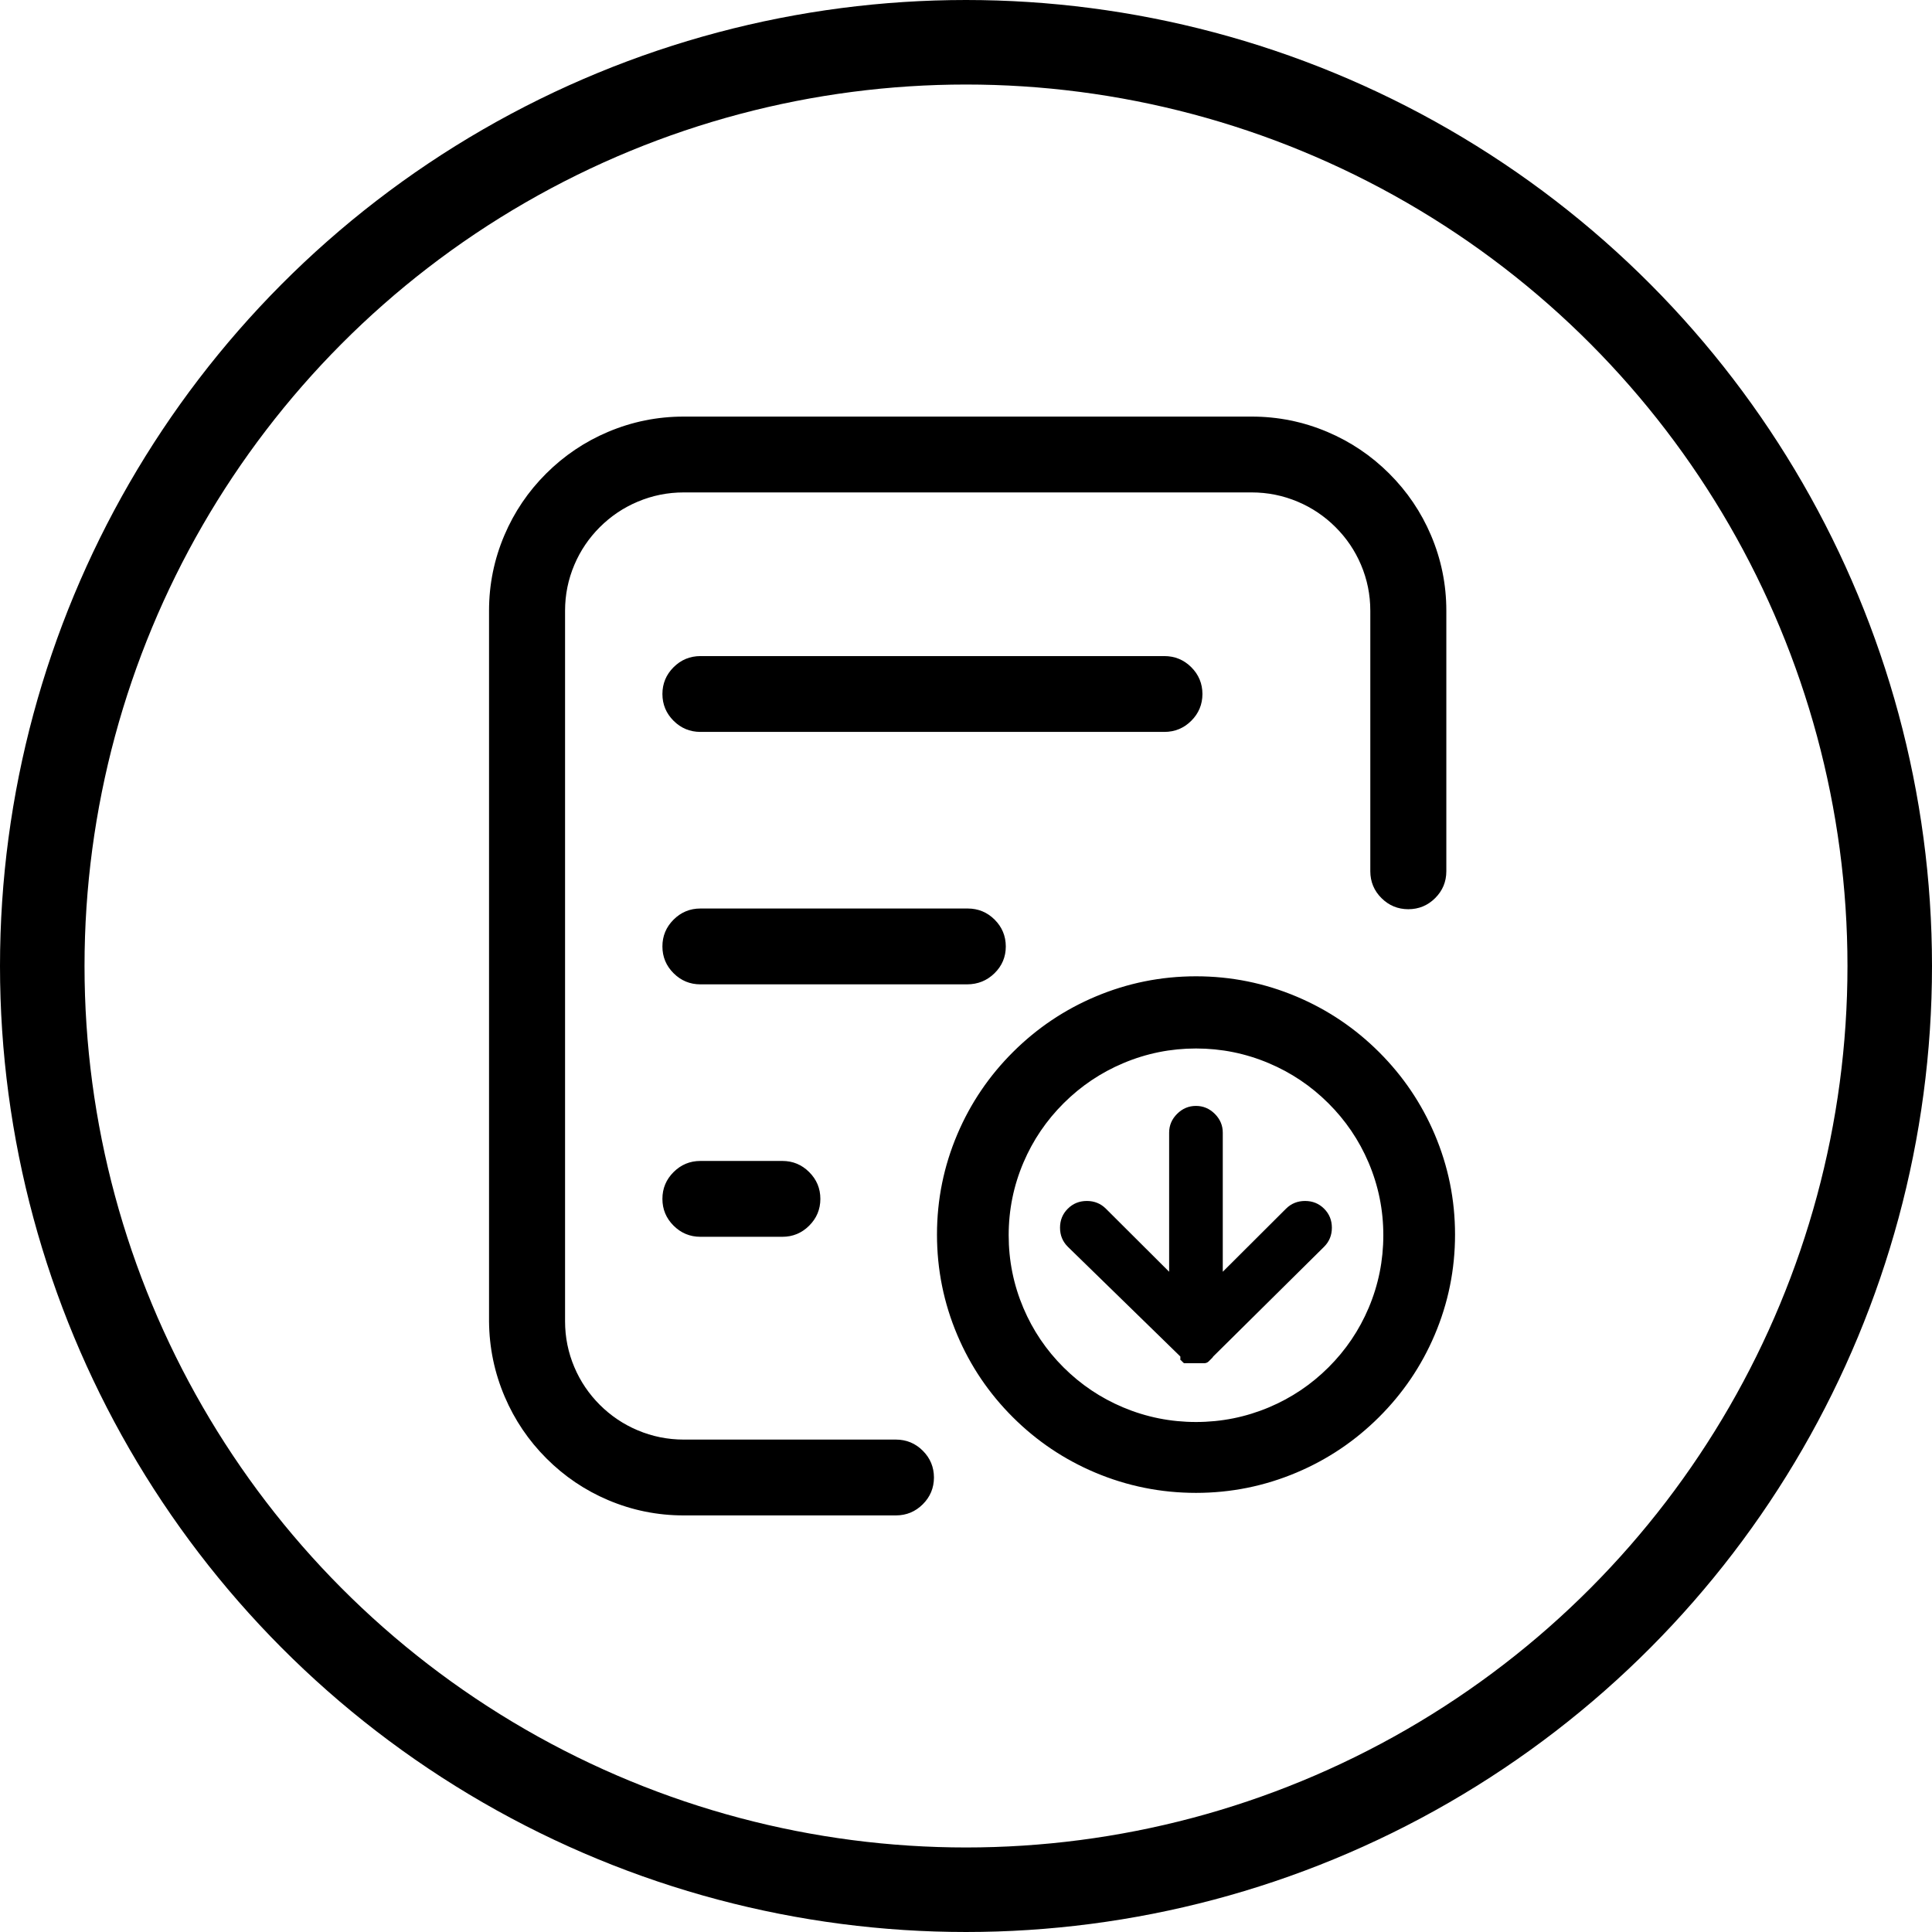 <svg xmlns="http://www.w3.org/2000/svg" xmlns:xlink="http://www.w3.org/1999/xlink" fill="none" version="1.1" width="160" height="160" viewBox="0 0 160 160"><g style="mix-blend-mode:passthrough"><g style="mix-blend-mode:passthrough"><g style="mix-blend-mode:passthrough"><ellipse cx="80" cy="80" rx="76.5" ry="76.5" fill-opacity="0" stroke-opacity="1" stroke="#000000" fill="none" stroke-width="7"/></g></g><g style="mix-blend-mode:passthrough"><g><path d="M56.623,125L74.198,125C75.659,124.996,76.841,123.816,76.846,122.36C76.842,120.903,75.659,119.724,74.198,119.72L56.623,119.72C50.93,119.72,46.296,115.099,46.296,109.422L46.296,50.577C46.296,44.901,50.929,40.28,56.623,40.28L103.656,40.28C109.349,40.28,113.983,44.9,113.983,50.577L113.983,72.158C113.987,73.614,115.17,74.794,116.631,74.798C118.091,74.794,119.275,73.615,119.279,72.158L119.279,50.577C119.279,41.997,112.262,35,103.657,35L56.623,35C48.017,35,41,41.997,41,50.577L41,109.422C41.066,118.002,48.017,125,56.623,125Z" fill="#000000" fill-opacity="1"/><path d="M41.5,109.418Q41.524,112.481,42.719,115.28Q43.875,117.987,45.963,120.075Q48.054,122.166,50.756,123.312Q53.556,124.5,56.623,124.5L74.198,124.5Q75.086,124.497,75.715,123.87Q76.343,123.244,76.346,122.358Q76.344,121.476,75.715,120.849Q75.086,120.222,74.197,120.22L56.623,120.22Q54.425,120.22,52.413,119.37Q50.471,118.549,48.971,117.054Q47.472,115.559,46.649,113.622Q45.796,111.615,45.796,109.422L45.796,50.577Q45.796,48.384,46.649,46.378Q47.472,44.441,48.971,42.946Q50.47,41.451,52.413,40.63Q54.424,39.78,56.623,39.78L103.656,39.78Q105.854,39.78,107.866,40.63Q109.808,41.451,111.307,42.946Q112.807,44.441,113.63,46.377Q114.483,48.384,114.483,50.577L114.483,72.158Q114.486,73.042,115.114,73.669Q115.743,74.296,116.632,74.298Q117.519,74.296,118.148,73.669Q118.776,73.042,118.779,72.157L118.779,50.577Q118.779,47.519,117.588,44.719Q116.438,42.015,114.342,39.925Q112.246,37.835,109.533,36.688Q106.725,35.5,103.657,35.5L56.623,35.5Q53.555,35.5,50.746,36.688Q48.033,37.835,45.937,39.925Q43.841,42.015,42.691,44.719Q41.5,47.519,41.5,50.577L41.5,109.422L41.5,109.418ZM40.5,109.422L40.5,50.577Q40.5,47.315,41.771,44.328Q42.997,41.444,45.231,39.217Q47.465,36.99,50.356,35.767Q53.352,34.5,56.623,34.5L103.657,34.5Q106.928,34.5,109.923,35.767Q112.814,36.99,115.048,39.217Q117.281,41.444,118.508,44.328Q119.779,47.315,119.779,50.577L119.779,72.16Q119.775,73.459,118.854,74.377Q117.933,75.295,116.629,75.298Q115.328,75.294,114.408,74.377Q113.487,73.459,113.483,72.158L113.483,50.577Q113.483,48.588,112.71,46.769Q111.963,45.011,110.601,43.654Q109.24,42.296,107.477,41.551Q105.651,40.78,103.656,40.78L56.623,40.78Q54.627,40.78,52.802,41.552Q51.039,42.296,49.677,43.654Q48.316,45.012,47.569,46.769Q46.796,48.588,46.796,50.577L46.796,109.422Q46.796,111.411,47.569,113.231Q48.316,114.988,49.677,116.346Q51.039,117.704,52.802,118.448Q54.627,119.22,56.623,119.22L74.199,119.22Q75.501,119.223,76.421,120.141Q77.342,121.059,77.346,122.361Q77.342,123.66,76.421,124.578Q75.501,125.496,74.198,125.5L56.623,125.5Q53.353,125.5,50.365,124.233Q47.484,123.011,45.256,120.782Q43.031,118.558,41.799,115.672Q40.525,112.689,40.5,109.426L40.5,109.422Z" fill="#000000" fill-opacity="1"/></g><g><path d="M58.006,60.114L96.433,60.114C97.893,60.11,99.076,58.93,99.081,57.474C99.077,56.018,97.893,54.838,96.433,54.834L58.006,54.834C56.545,54.839,55.362,56.018,55.358,57.474C55.362,58.93,56.545,60.11,58.006,60.114ZM82.796,78.379C82.792,76.923,81.608,75.743,80.147,75.739L58.006,75.739C56.55,75.739,55.358,76.927,55.358,78.379C55.358,79.832,56.549,81.02,58.006,81.02L80.082,81.02C81.604,81.019,82.796,79.831,82.796,78.379ZM58.006,96.645C56.55,96.645,55.358,97.833,55.358,99.285C55.358,100.738,56.549,101.926,58.006,101.926L64.791,101.926C66.247,101.926,67.439,100.738,67.439,99.285C67.439,97.833,66.248,96.645,64.791,96.645L58.006,96.645ZM99.048,81.353C87.532,81.353,78.097,90.705,78.097,102.243C78.097,113.78,87.477,123.134,99.048,123.134C110.563,123.134,120,113.78,120,102.243C120,90.761,110.619,81.353,99.048,81.353ZM99.048,118.264C90.194,118.264,83.034,111.126,83.034,102.297C83.034,93.469,90.248,86.331,99.048,86.331C107.847,86.331,115.061,93.469,115.061,102.297C115.061,111.125,107.901,118.264,99.048,118.264Z" fill="#000000" fill-opacity="1"/><path d="M115.561,102.297Q115.561,105.651,114.265,108.711Q113.012,111.667,110.727,113.945Q108.443,116.222,105.479,117.471Q102.41,118.764,99.048,118.764Q95.685,118.764,92.617,117.471Q89.652,116.223,87.368,113.945Q85.084,111.668,83.831,108.712Q82.534,105.651,82.534,102.297Q82.534,98.945,83.839,95.882Q85.097,92.928,87.389,90.649Q89.677,88.373,92.639,87.123Q95.704,85.831,99.048,85.831Q102.392,85.831,105.457,87.123Q108.419,88.373,110.707,90.649Q112.999,92.928,114.257,95.882Q115.561,98.945,115.561,102.297ZM114.561,102.297Q114.561,99.149,113.337,96.274Q112.155,93.5,110.002,91.358Q107.851,89.218,105.068,88.045Q102.19,86.831,99.048,86.831Q95.906,86.831,93.028,88.045Q90.245,89.218,88.094,91.358Q85.941,93.5,84.759,96.274Q83.534,99.149,83.534,102.297Q83.534,105.448,84.752,108.321Q85.928,111.097,88.074,113.237Q90.22,115.377,93.005,116.55Q95.887,117.764,99.048,117.764Q102.208,117.764,105.091,116.549Q107.875,115.376,110.021,113.237Q112.167,111.097,113.344,108.321Q114.561,105.448,114.561,102.297ZM119.5,102.243Q119.5,98.114,117.893,94.33Q116.34,90.673,113.51,87.846Q110.676,85.016,107.008,83.463Q103.206,81.853,99.048,81.853Q94.906,81.853,91.11,83.455Q87.442,85.004,84.606,87.826Q81.769,90.65,80.211,94.307Q78.597,98.097,78.597,102.243Q78.597,106.391,80.204,110.179Q81.756,113.838,84.586,116.661Q87.417,119.483,91.087,121.031Q94.887,122.634,99.048,122.634Q103.19,122.634,106.985,121.031Q110.654,119.482,113.489,116.66Q116.328,113.835,117.886,110.178Q119.5,106.388,119.5,102.243ZM120.5,102.243Q120.5,106.592,118.806,110.57Q117.171,114.407,114.195,117.369Q111.222,120.328,107.374,121.952Q103.392,123.633,99.048,123.634Q94.684,123.633,90.699,121.953Q86.849,120.329,83.88,117.369Q80.911,114.409,79.283,110.57Q77.597,106.595,77.597,102.243Q77.597,97.893,79.291,93.915Q80.925,90.079,83.901,87.117Q86.874,84.158,90.721,82.534Q94.703,80.853,99.048,80.853Q103.409,80.853,107.398,82.542Q111.245,84.171,114.216,87.139Q117.184,90.103,118.814,93.94Q120.5,97.91,120.5,102.243ZM64.791,97.145L58.006,97.145Q57.12,97.145,56.489,97.775Q55.858,98.404,55.858,99.285Q55.858,100.167,56.489,100.796Q57.12,101.426,58.006,101.426L64.791,101.426Q65.676,101.426,66.308,100.796Q66.939,100.167,66.939,99.285Q66.939,98.404,66.308,97.775Q65.677,97.145,64.791,97.145ZM64.791,96.145Q66.09,96.145,67.014,97.067Q67.939,97.989,67.939,99.285Q67.939,100.582,67.014,101.504Q66.09,102.426,64.791,102.426L58.006,102.426Q56.707,102.426,55.783,101.504Q54.858,100.582,54.858,99.285Q54.858,97.989,55.783,97.067Q56.707,96.145,58.006,96.145L64.791,96.145ZM80.082,80.52Q81.014,80.519,81.66,79.886Q82.296,79.263,82.296,78.379Q82.293,77.495,81.665,76.869Q81.036,76.242,80.146,76.239L58.006,76.239Q57.12,76.239,56.489,76.869Q55.858,77.498,55.858,78.379Q55.858,79.261,56.489,79.89Q57.12,80.52,58.006,80.52L80.082,80.52L80.082,80.52ZM80.082,81.52L58.006,81.52Q56.707,81.52,55.783,80.598Q54.858,79.676,54.858,78.379Q54.858,77.083,55.783,76.16Q56.707,75.239,58.006,75.239L80.149,75.239Q81.45,75.243,82.371,76.16Q83.292,77.079,83.296,78.379Q83.296,79.683,82.36,80.601Q81.423,81.519,80.082,81.52L80.082,81.52ZM55.858,57.473Q55.861,58.358,56.489,58.985Q57.118,59.612,58.007,59.614L96.433,59.614Q97.321,59.612,97.95,58.985Q98.578,58.358,98.581,57.473Q98.578,56.59,97.95,55.964Q97.321,55.336,96.431,55.334L58.006,55.334Q57.118,55.337,56.489,55.964Q55.861,56.59,55.858,57.476L55.858,57.473ZM54.858,57.473Q54.862,56.174,55.783,55.256Q56.703,54.338,58.006,54.334L96.434,54.334Q97.735,54.338,98.656,55.255Q99.577,56.174,99.581,57.476Q99.577,58.775,98.656,59.693Q97.735,60.61,96.433,60.614L58.004,60.614Q56.703,60.61,55.783,59.693Q54.862,58.775,54.858,57.476L54.858,57.473Z" fill="#000000" fill-opacity="1"/></g><g><path d="M97.988,111.872C98.054,111.872,98.054,111.872,97.988,111.872L98.121,112.004L98.187,112.069Q98.252,112.069,98.252,112.135Q98.318,112.135,98.318,112.201Q98.384,112.201,98.384,112.267Q98.45,112.267,98.45,112.332Q98.517,112.332,98.517,112.398L99.708,112.398Q99.773,112.398,99.773,112.332Q99.839,112.332,99.839,112.267Q99.905,112.267,99.905,112.201Q99.971,112.201,99.971,112.135Q100.037,112.135,100.037,112.069L100.103,112.004L100.169,111.938L100.235,111.872L109.304,102.895C109.966,102.236,109.966,101.113,109.304,100.453C108.643,99.794,107.516,99.794,106.855,100.453L100.765,106.526L100.765,93.804C100.765,92.88,99.97,92.087,99.044,92.087C98.118,92.087,97.323,92.88,97.323,93.804L97.323,106.526L91.233,100.453C90.571,99.794,89.445,99.794,88.784,100.453C88.122,101.113,88.122,102.236,88.784,102.895L97.988,111.872Z" fill="#000000" fill-opacity="1"/><path d="M97.988,111.372L98.038,111.372L98.038,111.872L98.038,112.372L97.988,112.372L97.988,111.372L98.038,111.372Q98.087,111.372,98.135,111.382Q98.184,111.392,98.229,111.41Q98.275,111.429,98.316,111.457Q98.357,111.484,98.391,111.519Q98.426,111.554,98.454,111.595Q98.481,111.636,98.5,111.681Q98.519,111.727,98.528,111.775Q98.538,111.823,98.538,111.872Q98.538,111.922,98.528,111.97Q98.519,112.018,98.5,112.064Q98.481,112.109,98.454,112.15Q98.426,112.191,98.391,112.226Q98.357,112.261,98.316,112.288Q98.275,112.316,98.229,112.334Q98.184,112.353,98.135,112.363Q98.087,112.372,98.038,112.372L97.988,112.372L97.988,111.372ZM89.133,102.537L98.337,111.514L98.474,111.65L98.537,111.713L98.187,112.069L98.187,111.569Q98.428,111.569,98.591,111.734Q98.752,111.897,98.752,112.135L98.252,112.135L98.252,111.635Q98.492,111.635,98.655,111.798Q98.818,111.961,98.818,112.201L98.318,112.201L98.318,111.701Q98.556,111.701,98.718,111.861Q98.884,112.024,98.884,112.267L98.384,112.267L98.384,111.767Q98.626,111.767,98.789,111.931Q98.95,112.094,98.95,112.332L98.45,112.332L98.45,111.832Q98.688,111.832,98.851,111.993Q99.017,112.156,99.017,112.398L98.517,112.398L98.517,111.898L99.708,111.898Q99.532,111.898,99.401,112.03Q99.273,112.16,99.273,112.332L99.273,111.832L99.773,111.832Q99.6,111.832,99.47,111.962Q99.339,112.092,99.339,112.267L99.339,111.767L99.839,111.767Q99.668,111.767,99.538,111.894Q99.405,112.024,99.405,112.201L99.405,111.701L99.905,111.701Q99.729,111.701,99.599,111.833Q99.471,111.963,99.471,112.135L99.471,111.635L99.971,111.635Q99.797,111.635,99.667,111.765Q99.537,111.895,99.537,112.069L99.537,111.86L99.752,111.648L99.814,111.586L99.885,111.516L108.952,102.54Q109.3,102.193,109.3,101.674Q109.3,101.156,108.951,100.807Q108.602,100.459,108.08,100.459Q107.558,100.459,107.208,100.808L100.265,107.731L100.265,93.804Q100.265,93.318,99.899,92.953Q99.532,92.587,99.044,92.587Q98.556,92.587,98.189,92.953Q97.823,93.318,97.823,93.804L97.823,107.731L90.88,100.807Q90.53,100.459,90.008,100.459Q89.486,100.459,89.136,100.808Q88.787,101.156,88.787,101.674Q88.787,102.193,89.137,102.541L89.133,102.537ZM88.431,103.249Q87.787,102.608,87.787,101.674Q87.787,100.741,88.431,100.099Q89.073,99.459,90.008,99.459Q90.943,99.459,91.586,100.099L97.676,106.172L97.323,106.526L96.823,106.526L96.823,93.804Q96.823,92.903,97.483,92.245Q98.143,91.587,99.044,91.587Q99.945,91.587,100.605,92.245Q101.265,92.903,101.265,93.804L101.265,106.526L100.765,106.526L100.412,106.172L106.502,100.099Q107.145,99.459,108.08,99.459Q109.015,99.459,109.657,100.099Q110.3,100.741,110.3,101.674Q110.3,102.608,109.656,103.251L100.586,112.229L100.525,112.289L100.454,112.361L100.388,112.426L100.037,112.069L100.537,112.069Q100.537,112.31,100.373,112.473Q100.211,112.635,99.971,112.635L99.971,112.135L100.471,112.135Q100.471,112.374,100.31,112.537Q100.147,112.701,99.905,112.701L99.905,112.201L100.405,112.201Q100.405,112.444,100.24,112.607Q100.077,112.767,99.839,112.767L99.839,112.267L100.339,112.267Q100.339,112.507,100.176,112.67Q100.013,112.832,99.773,112.832L99.773,112.332L100.273,112.332Q100.273,112.571,100.112,112.734Q99.949,112.898,99.708,112.898L98.017,112.898L98.017,112.398Q98.017,112.575,98.149,112.705Q98.278,112.832,98.45,112.832L97.95,112.832L97.95,112.332Q97.95,112.505,98.078,112.635Q98.208,112.767,98.384,112.767L97.884,112.767L97.884,112.267Q97.884,112.444,98.017,112.574Q98.147,112.701,98.318,112.701L97.818,112.701L97.818,112.201Q97.818,112.376,97.949,112.506Q98.078,112.635,98.252,112.635L97.752,112.635L97.752,112.135Q97.752,112.308,97.88,112.438Q98.011,112.569,98.187,112.569L97.982,112.569L97.768,112.358L97.639,112.23L88.434,103.253L88.431,103.249Z" fill="#000000" fill-opacity="1"/></g></g></g></svg>